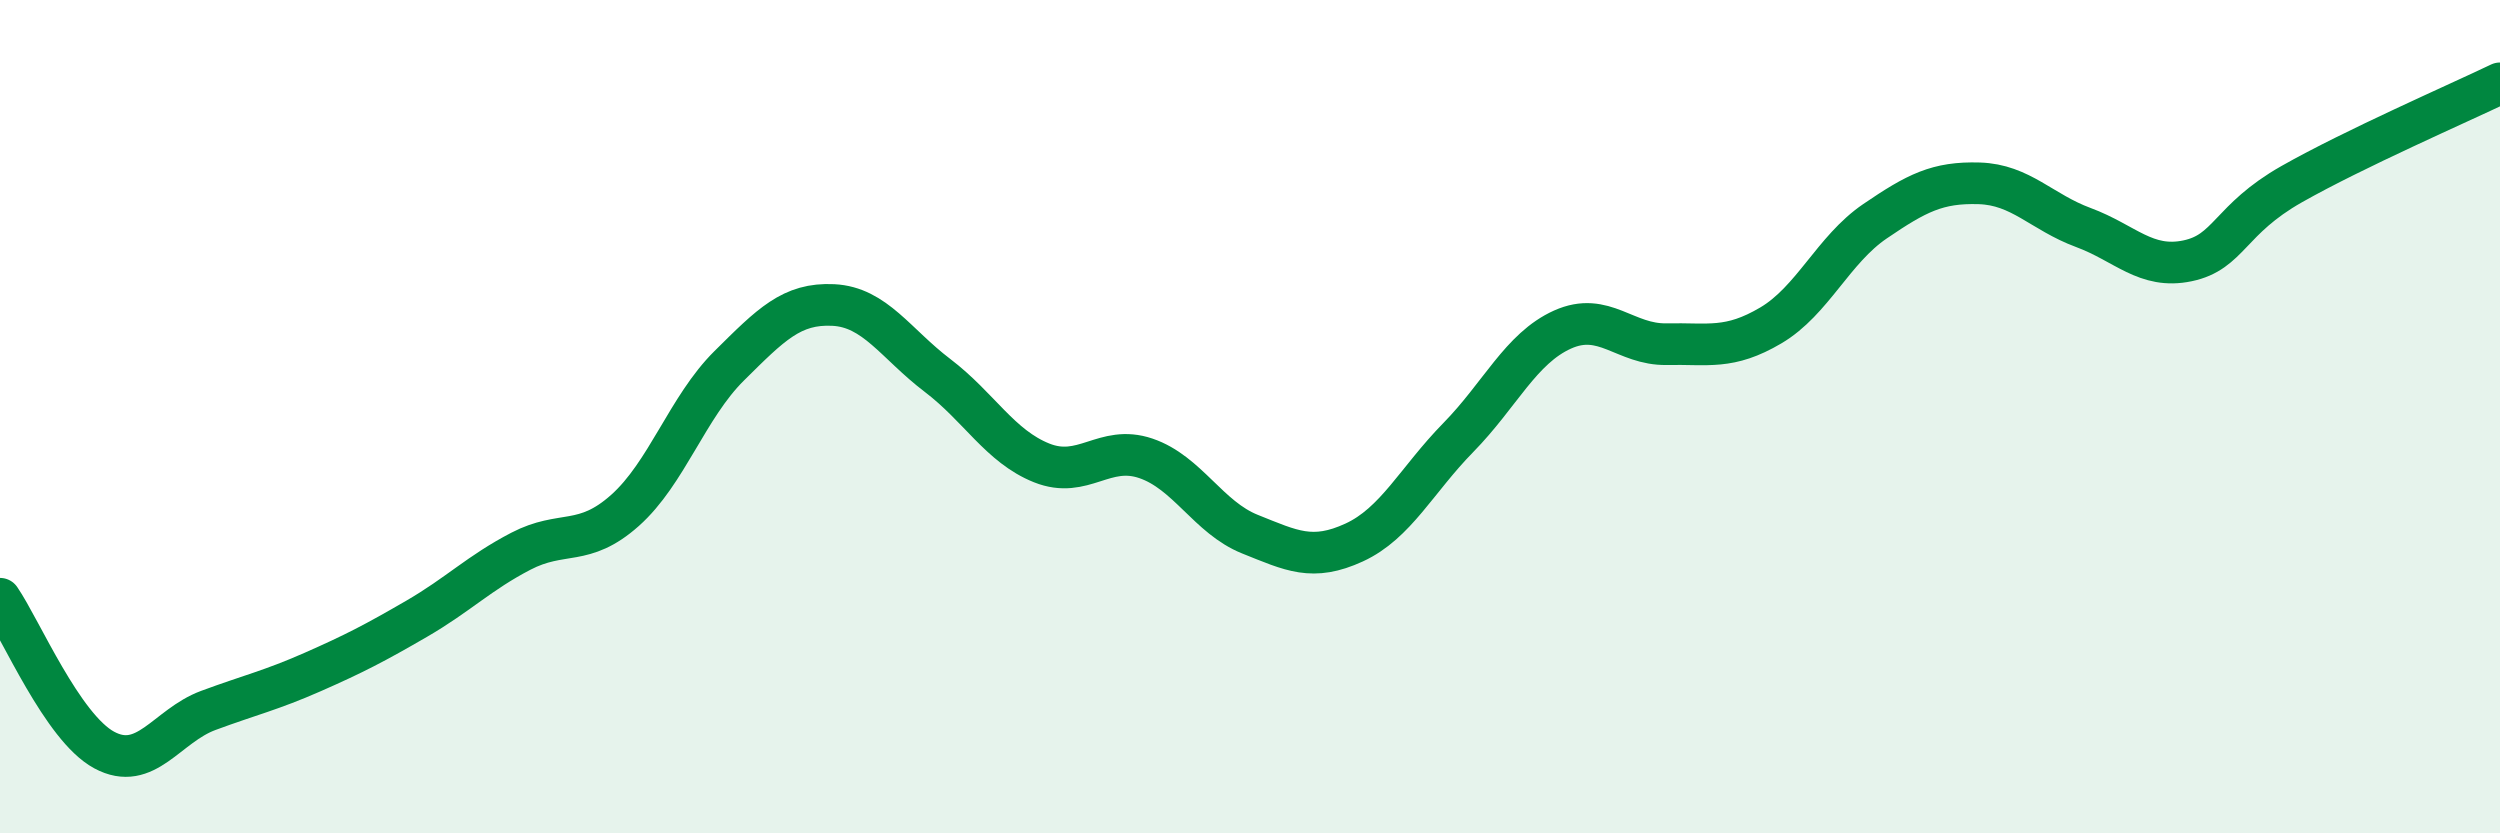 
    <svg width="60" height="20" viewBox="0 0 60 20" xmlns="http://www.w3.org/2000/svg">
      <path
        d="M 0,14.37 C 0.5,15.1 1.5,17.46 2.5,18 C 3.5,18.54 4,17.42 5,17.05 C 6,16.68 6.5,16.57 7.5,16.13 C 8.5,15.69 9,15.43 10,14.85 C 11,14.27 11.5,13.75 12.5,13.23 C 13.5,12.71 14,13.14 15,12.25 C 16,11.36 16.5,9.77 17.5,8.78 C 18.5,7.79 19,7.27 20,7.32 C 21,7.37 21.5,8.25 22.5,9.01 C 23.5,9.77 24,10.71 25,11.11 C 26,11.51 26.5,10.66 27.5,11 C 28.5,11.34 29,12.42 30,12.82 C 31,13.22 31.5,13.48 32.5,13.02 C 33.5,12.56 34,11.52 35,10.5 C 36,9.48 36.5,8.36 37.5,7.91 C 38.5,7.46 39,8.28 40,8.26 C 41,8.24 41.5,8.4 42.5,7.81 C 43.5,7.22 44,5.99 45,5.31 C 46,4.63 46.5,4.37 47.5,4.4 C 48.5,4.43 49,5.09 50,5.46 C 51,5.83 51.5,6.47 52.5,6.26 C 53.5,6.05 53.5,5.27 55,4.42 C 56.5,3.57 59,2.48 60,2L60 20L0 20Z"
        fill="#008740"
        opacity="0.1"
        stroke-linecap="round"
        stroke-linejoin="round"
      />
      <path
        d="M 0,14.37 C 0.5,15.1 1.5,17.46 2.5,18 C 3.5,18.54 4,17.42 5,17.05 C 6,16.68 6.5,16.57 7.5,16.13 C 8.5,15.69 9,15.43 10,14.85 C 11,14.27 11.5,13.75 12.5,13.23 C 13.5,12.71 14,13.14 15,12.25 C 16,11.36 16.5,9.77 17.5,8.78 C 18.5,7.79 19,7.27 20,7.32 C 21,7.37 21.5,8.25 22.5,9.01 C 23.5,9.77 24,10.71 25,11.11 C 26,11.51 26.5,10.66 27.5,11 C 28.5,11.34 29,12.42 30,12.82 C 31,13.22 31.5,13.48 32.5,13.02 C 33.5,12.56 34,11.52 35,10.5 C 36,9.48 36.5,8.36 37.5,7.91 C 38.5,7.46 39,8.28 40,8.26 C 41,8.24 41.5,8.4 42.5,7.81 C 43.5,7.22 44,5.99 45,5.31 C 46,4.63 46.5,4.37 47.5,4.4 C 48.5,4.43 49,5.09 50,5.46 C 51,5.83 51.5,6.47 52.5,6.26 C 53.5,6.05 53.5,5.27 55,4.42 C 56.5,3.57 59,2.48 60,2"
        stroke="#008740"
        stroke-width="1"
        fill="none"
        stroke-linecap="round"
        stroke-linejoin="round"
      />
    </svg>
  